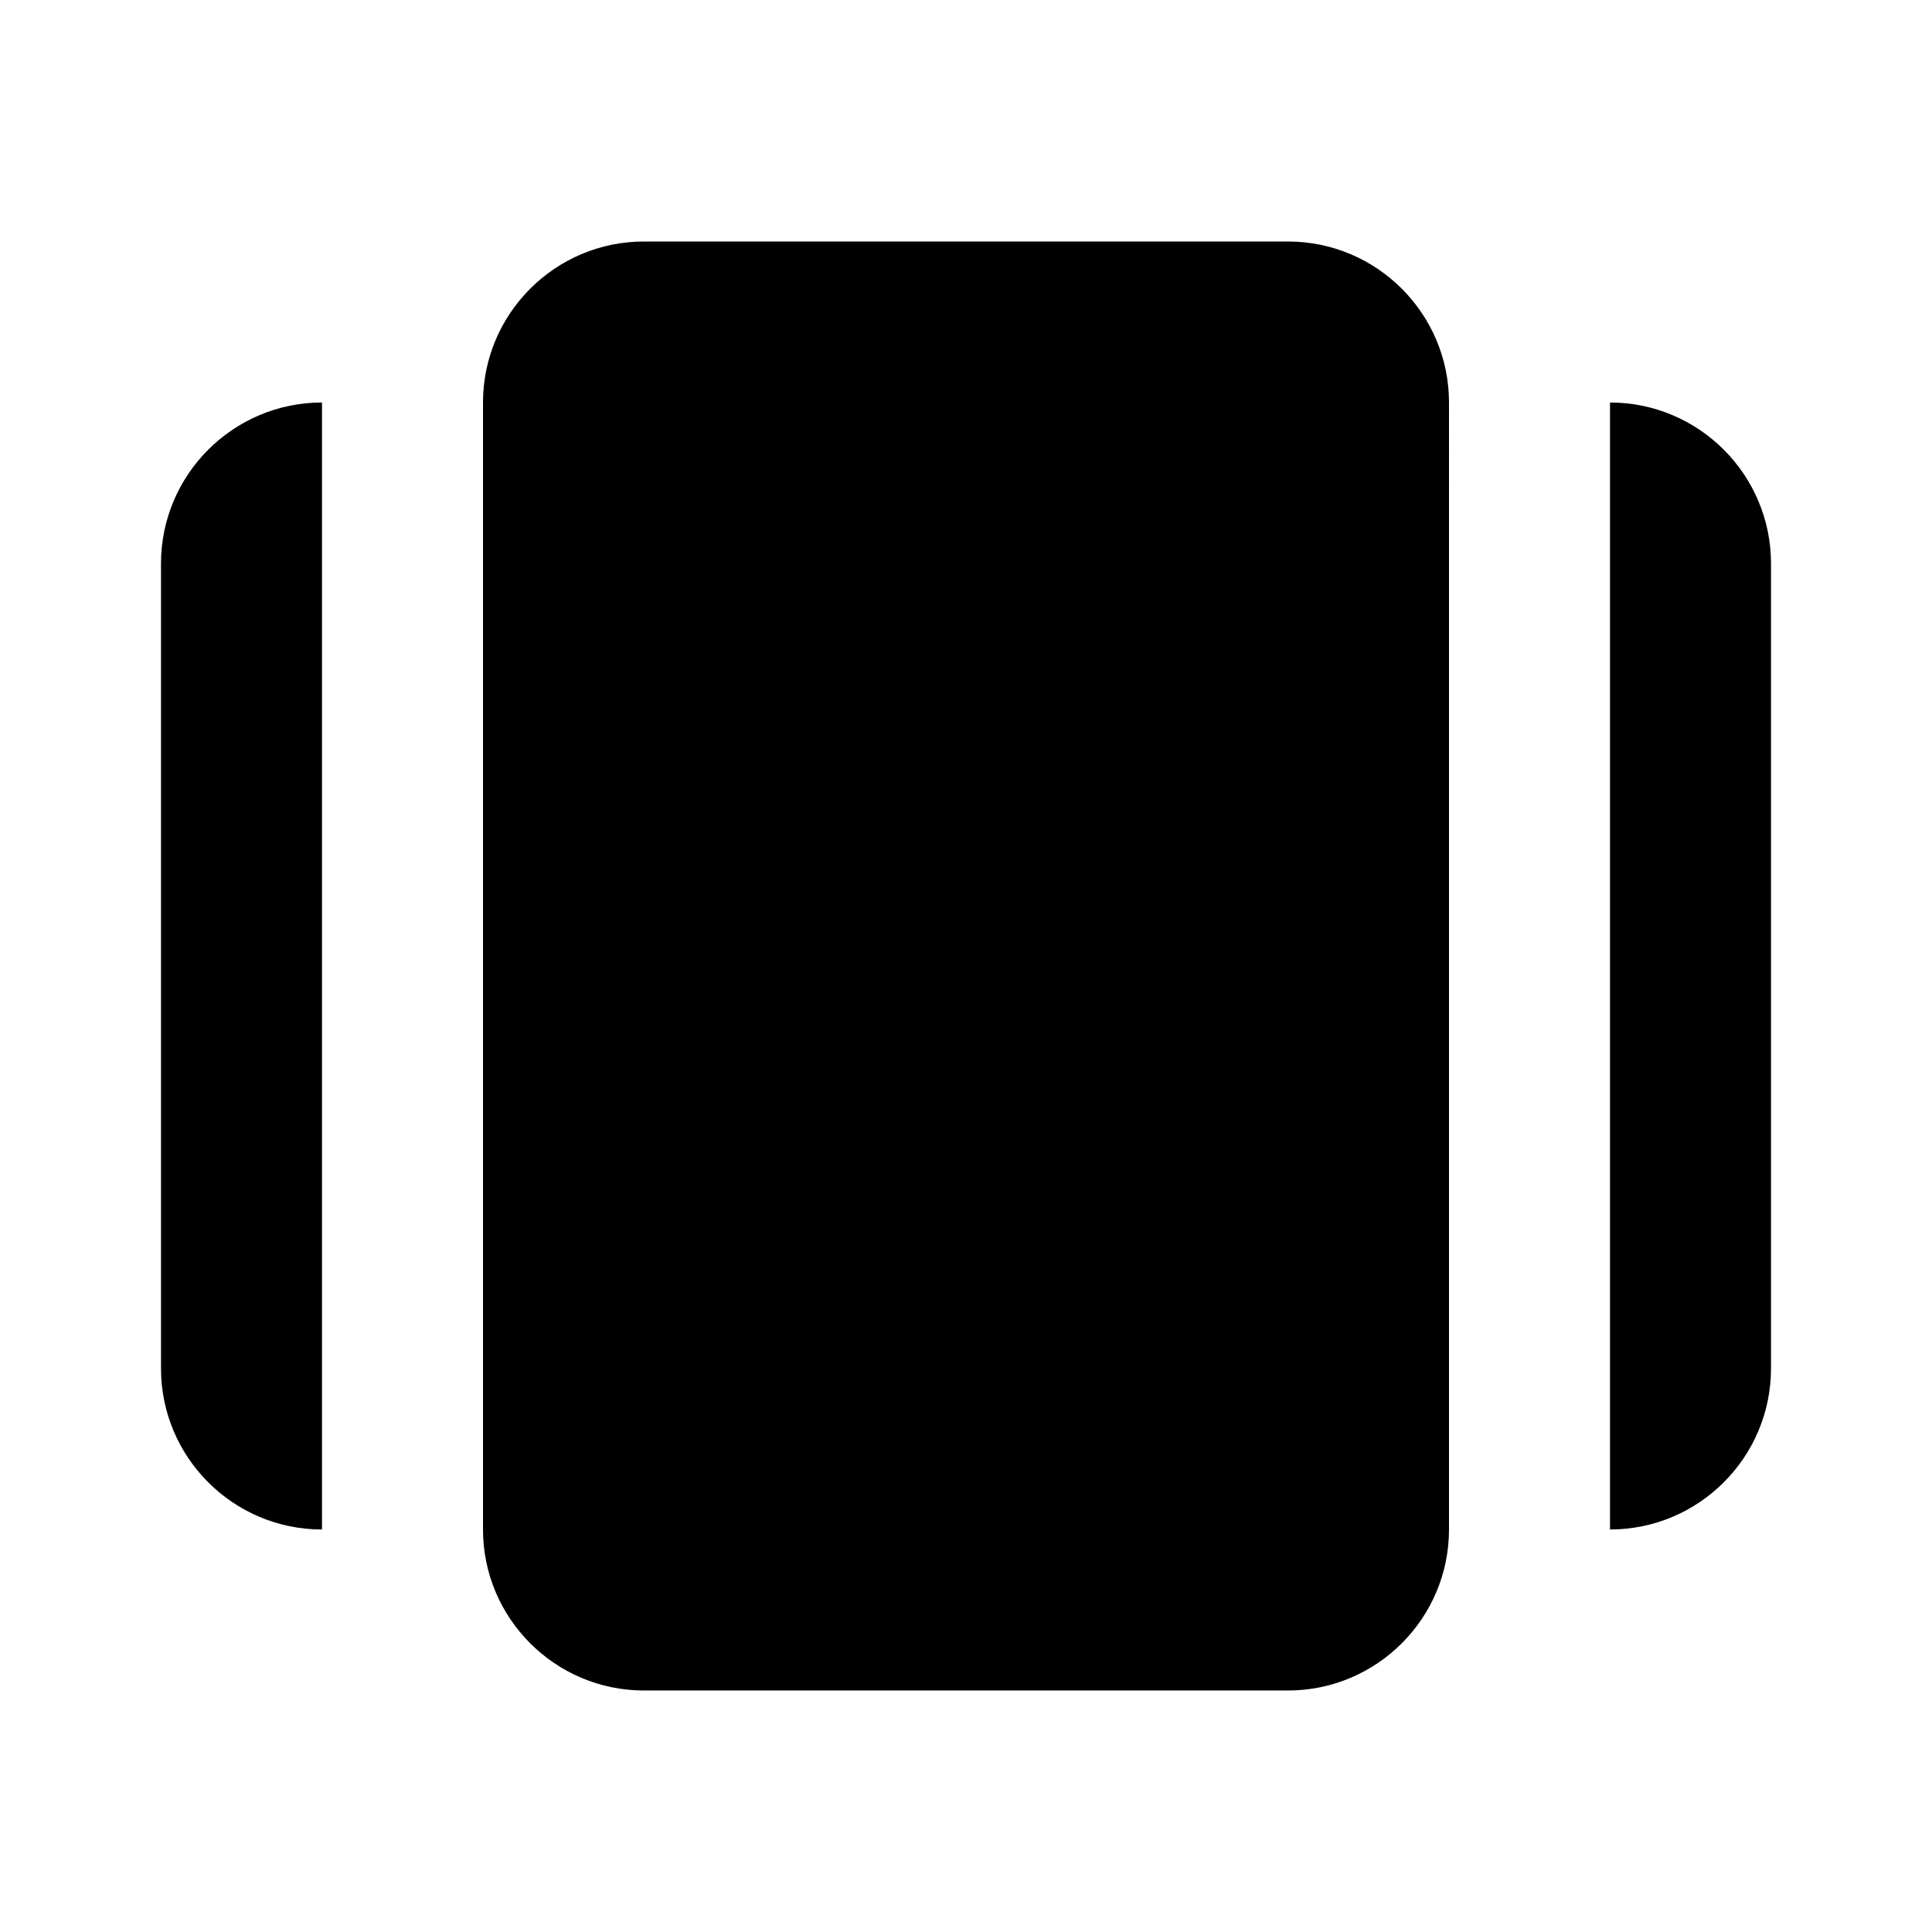 <?xml version="1.0" encoding="iso-8859-1"?>
<!-- Generator: www.svgicons.com -->
<svg xmlns="http://www.w3.org/2000/svg" width="800" height="800" viewBox="0 0 24 24">
<path fill="currentColor" d="M16 3H8c-1.103 0-2 .897-2 2v14c0 1.103.897 2 2 2h8c1.103 0 2-.897 2-2V5c0-1.103-.897-2-2-2M2 7v10c0 1.103.897 2 2 2V5c-1.103 0-2 .897-2 2m18-2v14c1.103 0 2-.897 2-2V7c0-1.103-.897-2-2-2"/>
</svg>